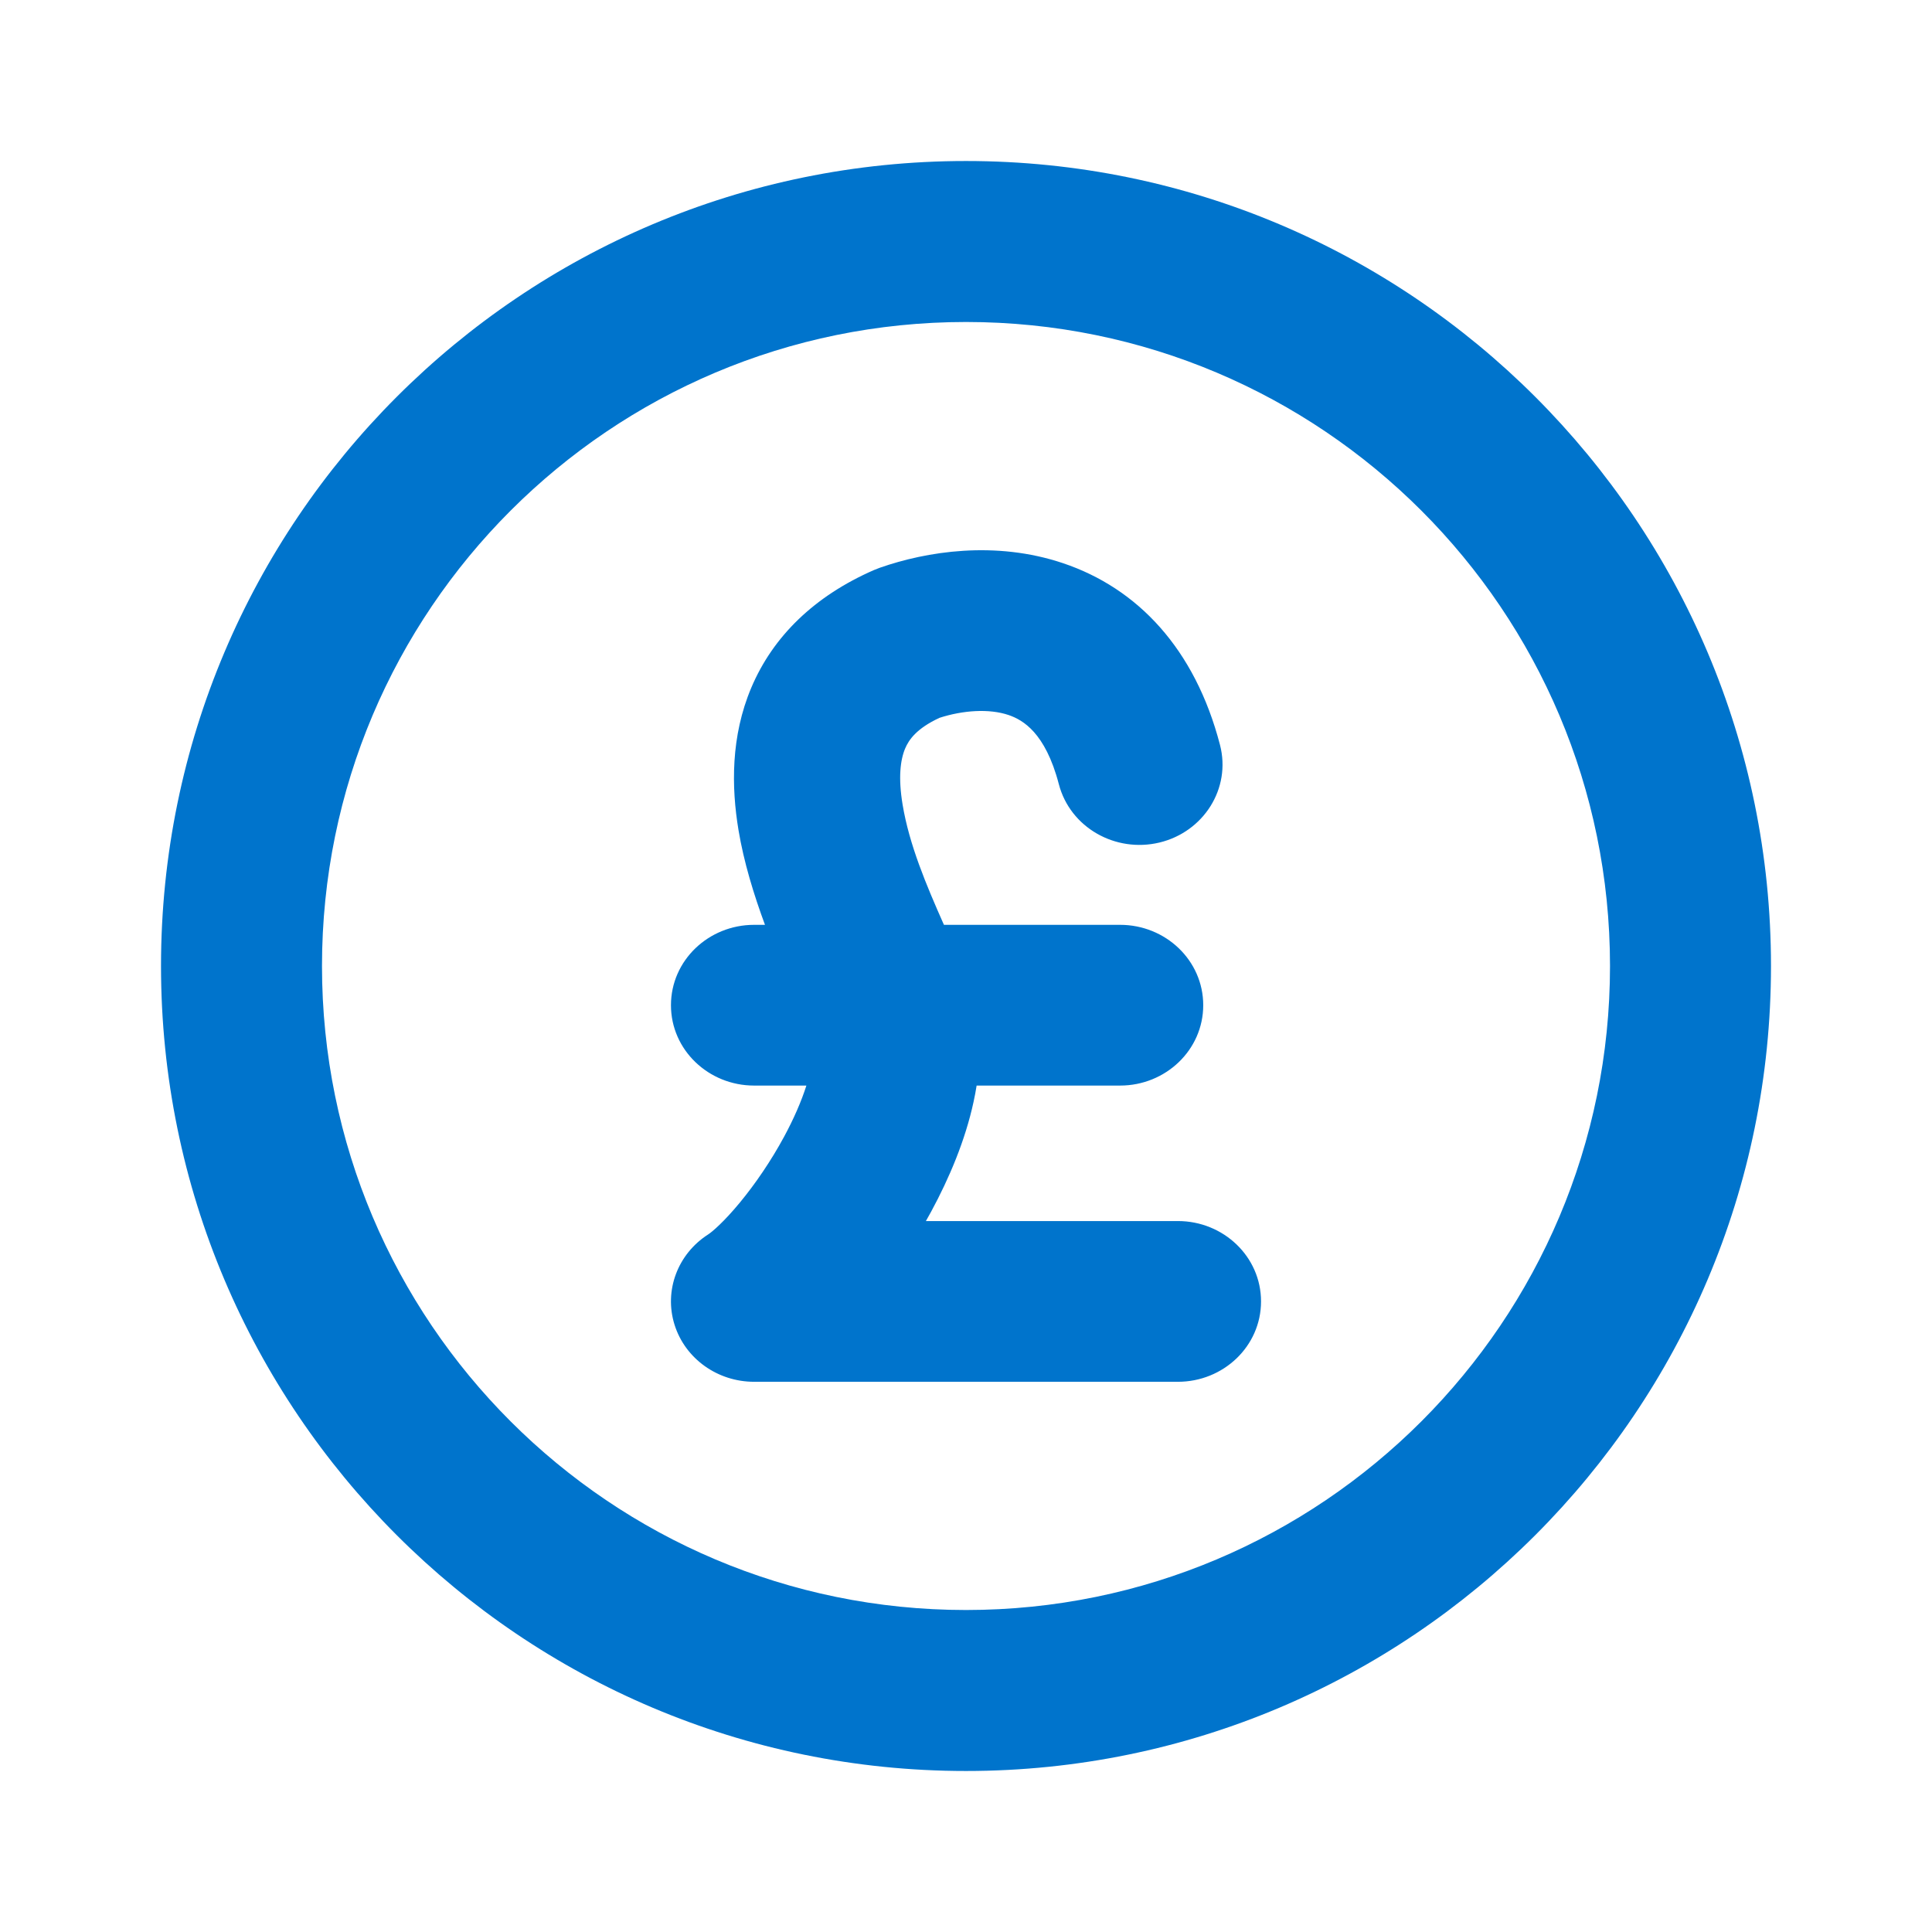 <svg width="62" height="62" viewBox="0 0 62 62" fill="none" xmlns="http://www.w3.org/2000/svg">
<path fill-rule="evenodd" clip-rule="evenodd" d="M51.667 31C51.667 42.414 42.414 51.667 31 51.667C19.586 51.667 10.333 42.414 10.333 31C10.333 19.586 19.586 10.333 31 10.333C42.414 10.333 51.667 19.586 51.667 31ZM56.833 31C56.833 45.267 45.267 56.833 31 56.833C16.733 56.833 5.167 45.267 5.167 31C5.167 16.733 16.733 5.167 31 5.167C45.267 5.167 56.833 16.733 56.833 31ZM28.239 18.218C29.724 17.699 31.933 17.338 34.119 18.075C36.501 18.878 38.346 20.811 39.151 23.905C39.514 25.303 38.626 26.697 37.208 27.038C35.795 27.377 34.341 26.556 33.979 25.164C33.76 24.323 33.464 23.81 33.18 23.491C32.898 23.175 32.609 23.028 32.364 22.945C31.743 22.736 30.907 22.791 30.149 23.036C29.413 23.378 29.166 23.739 29.047 24.02C28.891 24.39 28.823 24.962 28.965 25.819C29.178 27.106 29.723 28.396 30.292 29.679H35.946C37.403 29.679 38.613 30.818 38.613 32.258C38.613 33.698 37.403 34.837 35.946 34.837H31.341C31.313 35.015 31.28 35.189 31.243 35.358C30.976 36.595 30.463 37.807 29.885 38.876C29.828 38.979 29.771 39.083 29.713 39.185H37.801C39.258 39.185 40.468 40.324 40.468 41.764C40.468 43.204 39.258 44.343 37.801 44.343H24.199C23.035 44.343 21.993 43.61 21.648 42.516C21.302 41.418 21.748 40.24 22.726 39.614C22.851 39.534 23.227 39.217 23.747 38.587C24.233 37.998 24.738 37.263 25.16 36.483C25.472 35.906 25.716 35.346 25.878 34.837H24.199C22.742 34.837 21.532 33.698 21.532 32.258C21.532 30.818 22.742 29.679 24.199 29.679H24.549C24.193 28.717 23.87 27.668 23.699 26.637C23.47 25.259 23.448 23.633 24.111 22.066C24.808 20.42 26.138 19.127 28.047 18.293C28.11 18.266 28.174 18.241 28.239 18.218Z" fill="#0074CC"/>
</svg>
